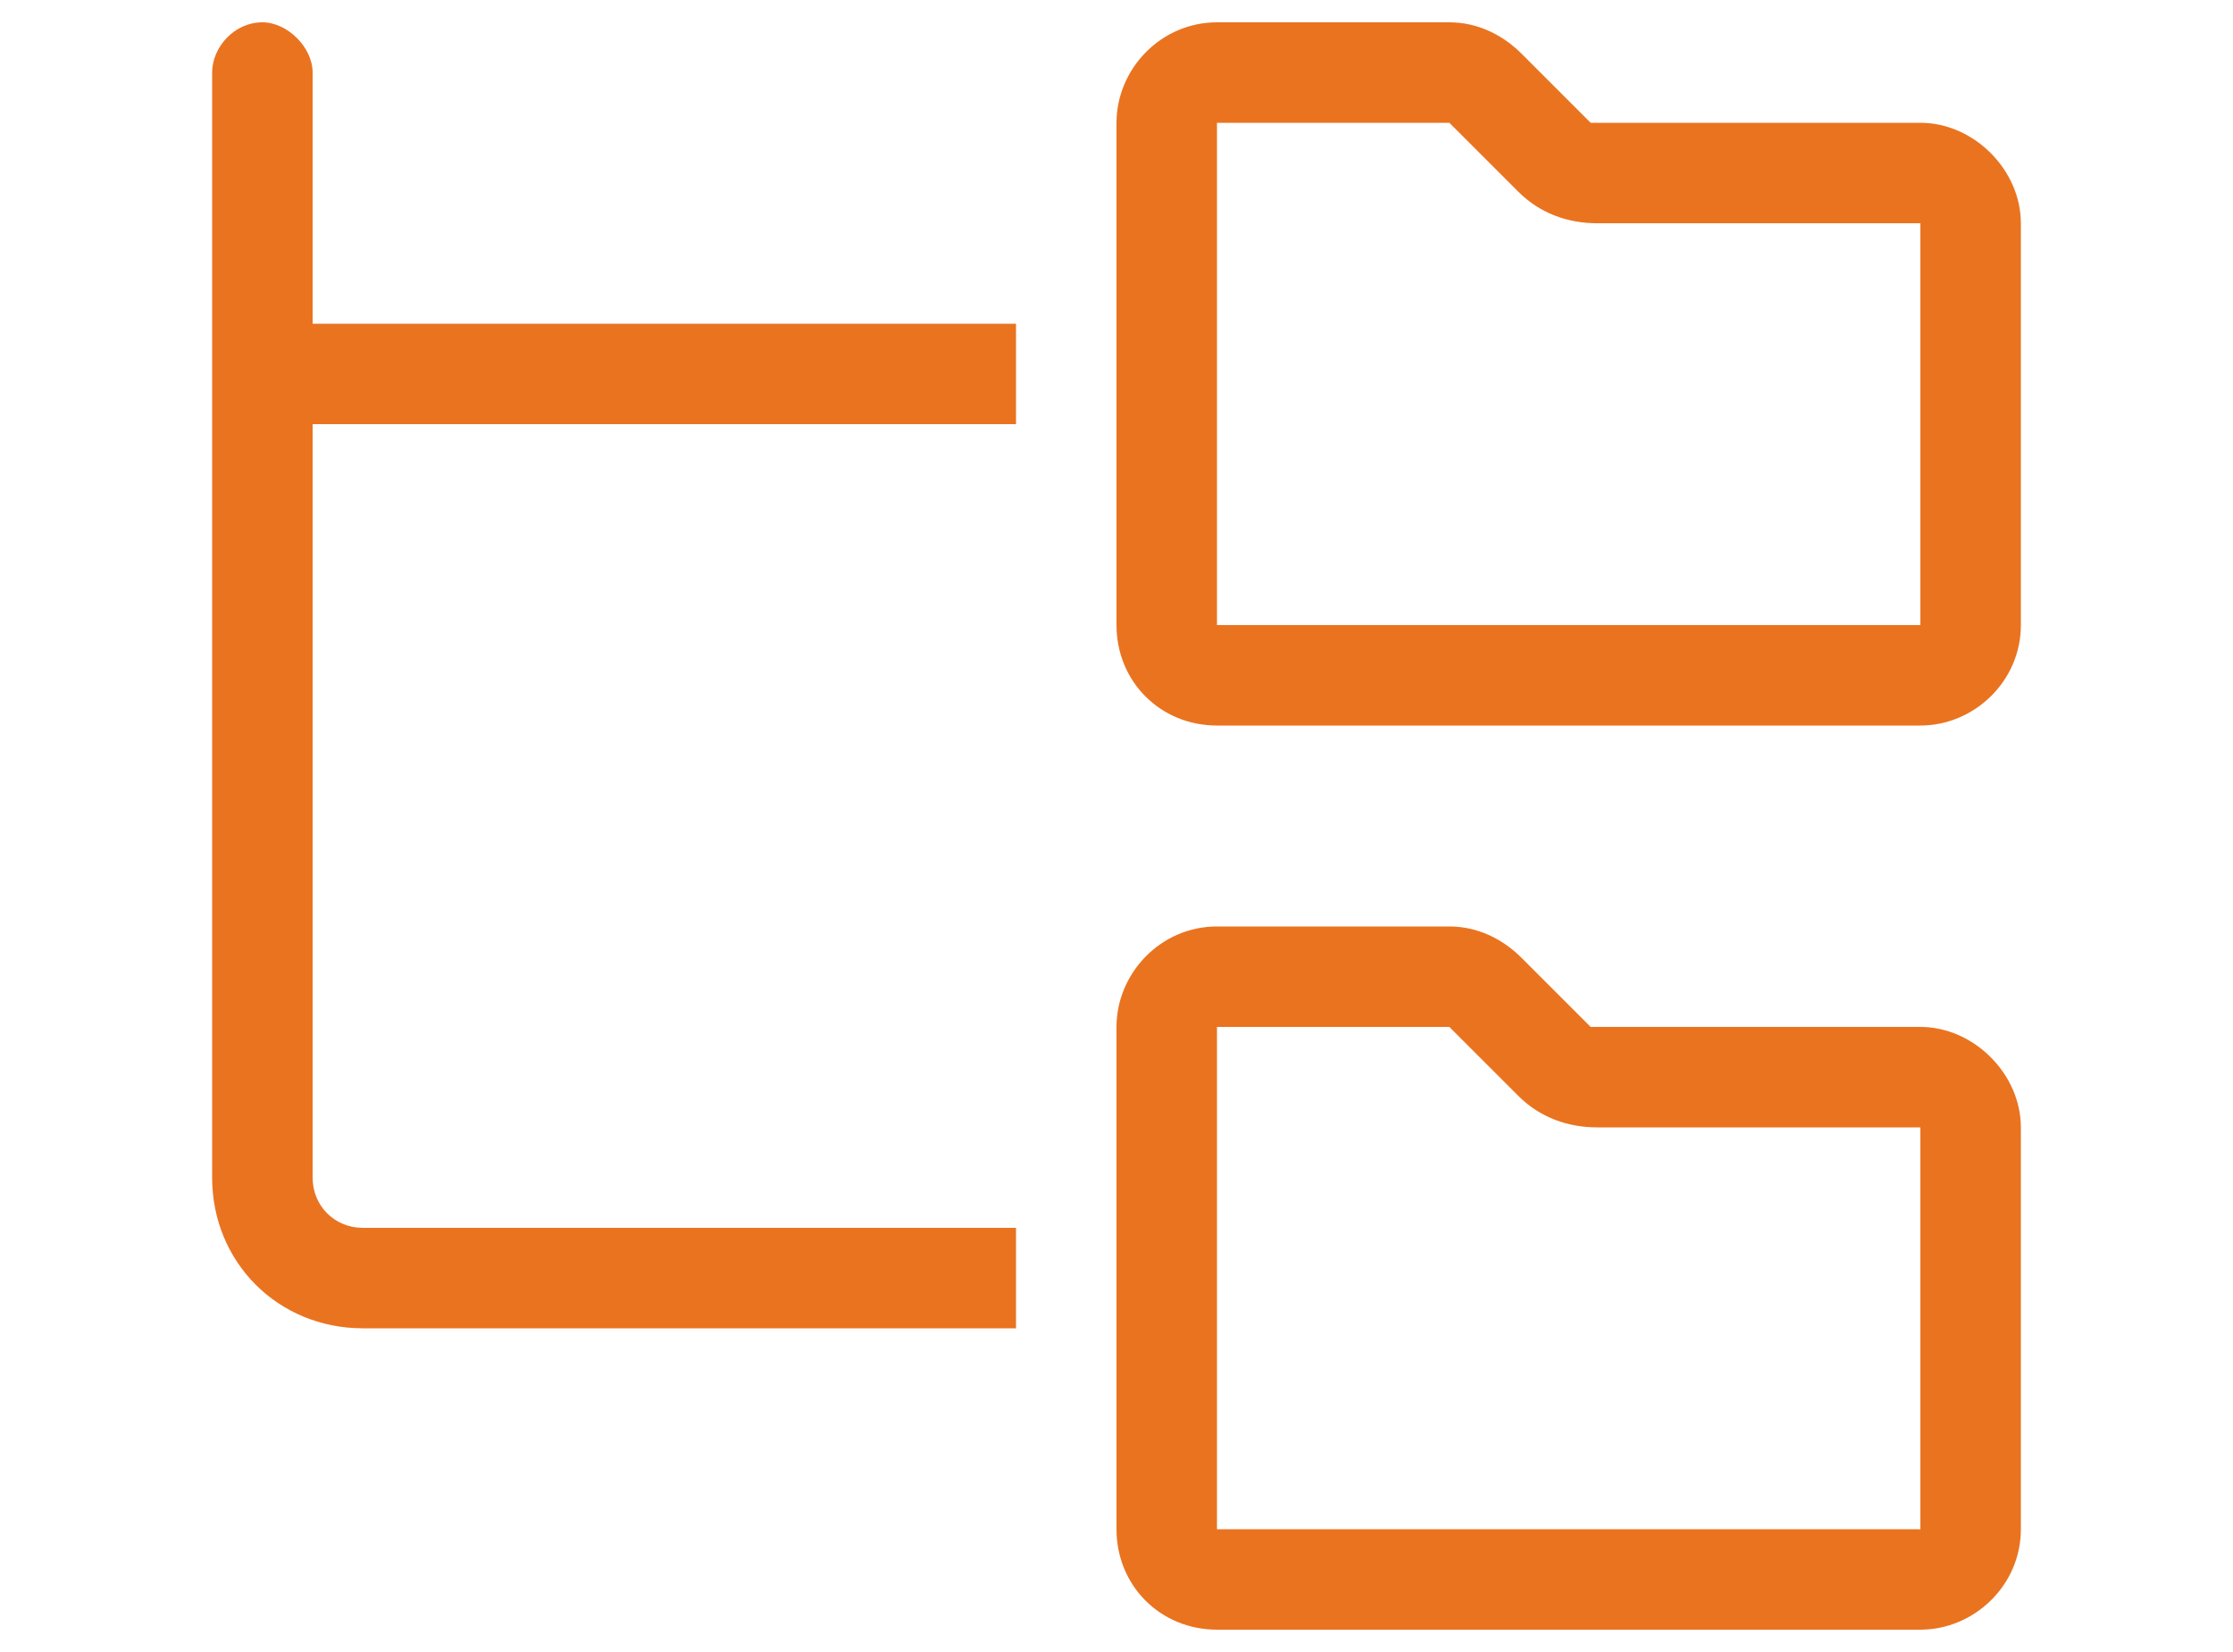 <svg width="50" height="37" viewBox="0 0 50 37" fill="none" xmlns="http://www.w3.org/2000/svg">
<path d="M7 1.625V7.25H22.75V9.5H7V26.375C7 27.008 7.492 27.5 8.125 27.5H22.75V29.75H8.125C6.227 29.75 4.75 28.273 4.75 26.375V8.375V1.625C4.75 1.062 5.242 0.5 5.875 0.5C6.438 0.5 7 1.062 7 1.625ZM32.453 2.75H27.25V14H43V5H35.758C35.125 5 34.492 4.789 34 4.297L32.453 2.75ZM25 2.75C25 1.555 25.984 0.5 27.25 0.5H32.453C33.086 0.5 33.648 0.781 34.07 1.203L35.617 2.75C35.617 2.75 35.688 2.75 35.758 2.75H43C44.195 2.75 45.25 3.805 45.25 5V14C45.25 15.266 44.195 16.25 43 16.25H27.25C25.984 16.25 25 15.266 25 14V2.75ZM27.25 23V34.25H43V25.25H35.758C35.125 25.25 34.492 25.039 34 24.547L32.453 23H27.25ZM25 23C25 21.805 25.984 20.75 27.25 20.75H32.453C33.086 20.75 33.648 21.031 34.07 21.453L35.617 23C35.617 23 35.688 23 35.758 23H43C44.195 23 45.25 24.055 45.25 25.25V34.25C45.25 35.516 44.195 36.5 43 36.5H27.25C25.984 36.5 25 35.516 25 34.25V23Z" fill="#EA7320"/>
</svg>
